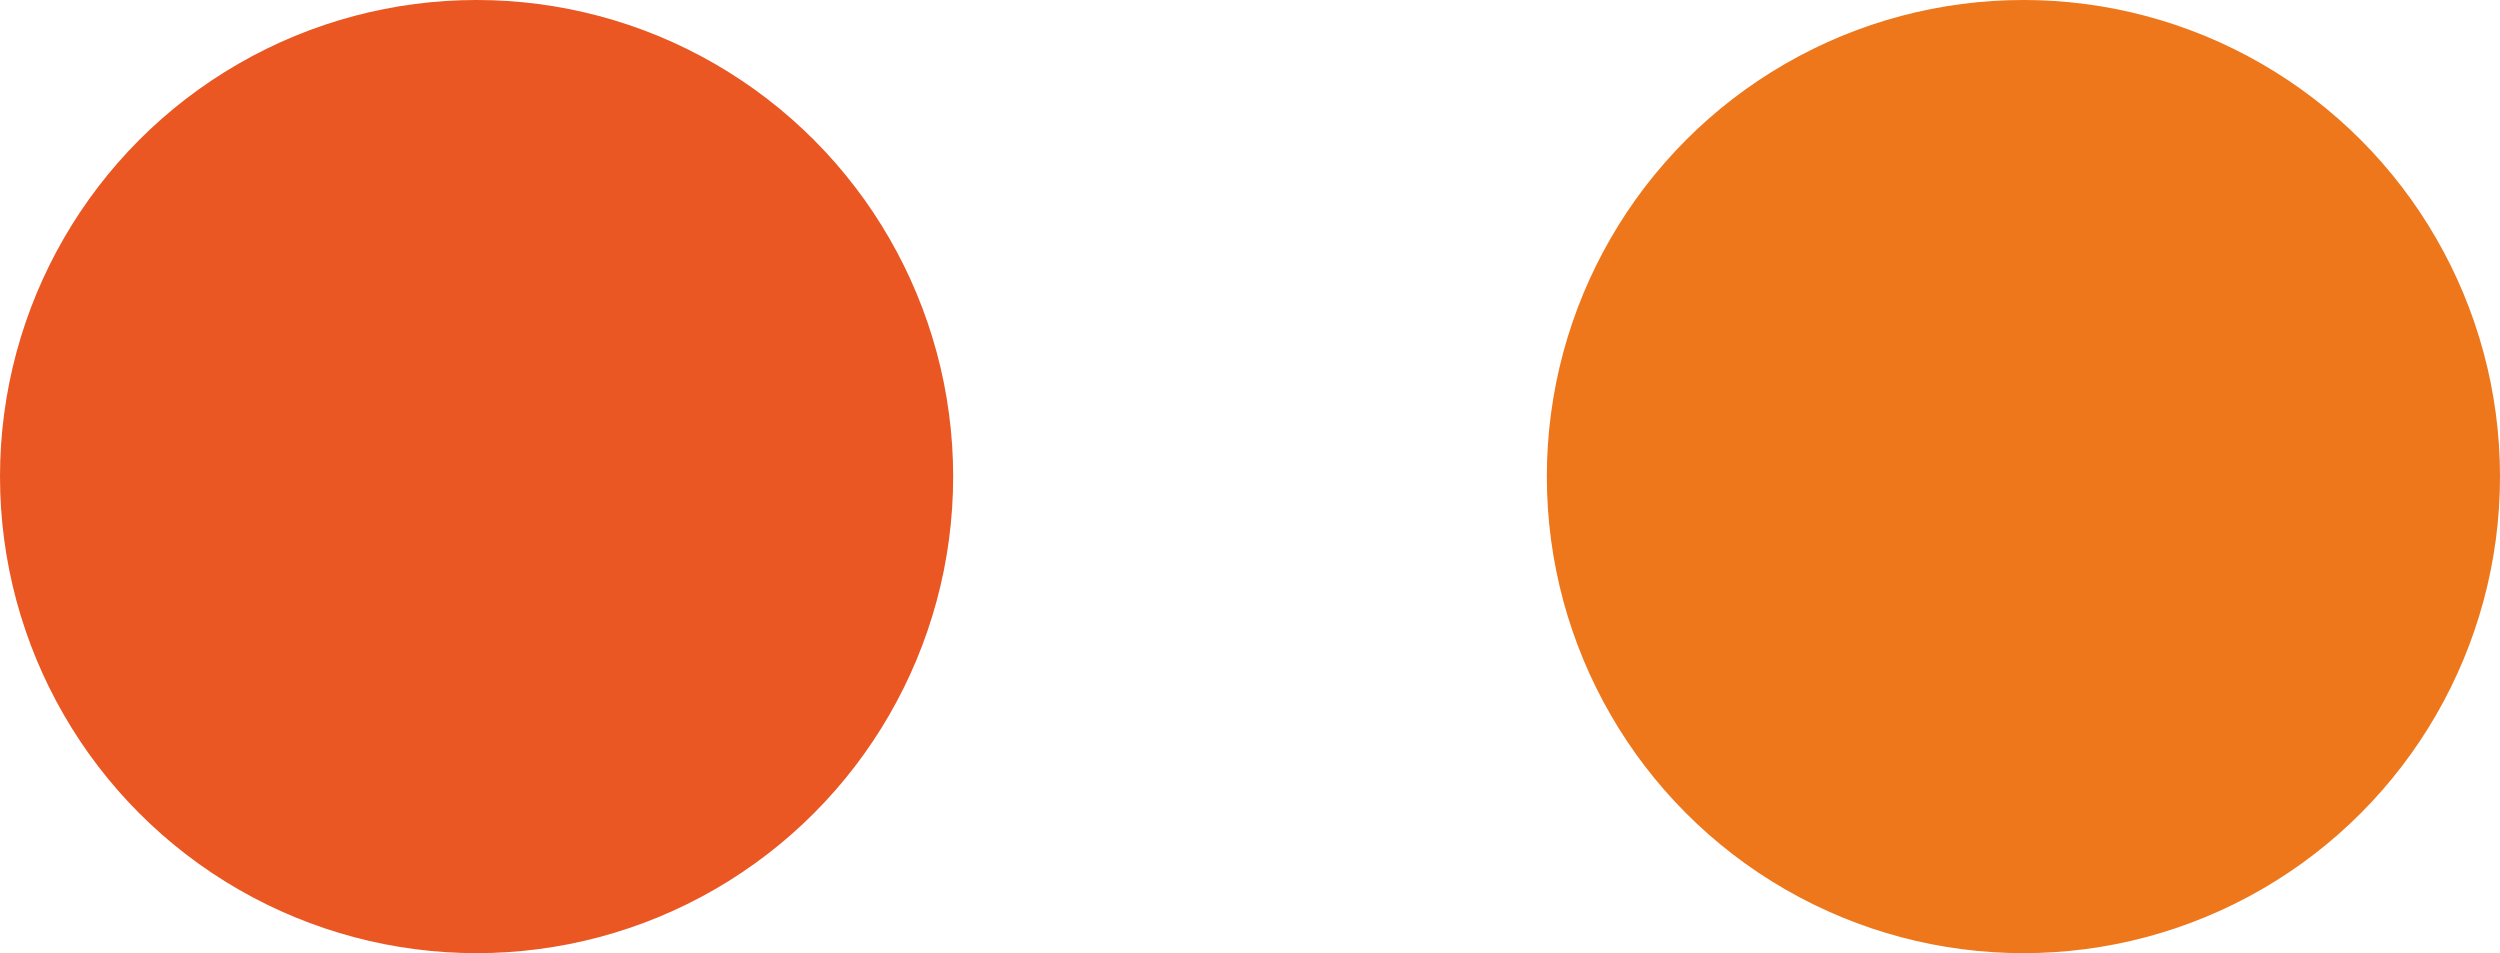 <svg xmlns="http://www.w3.org/2000/svg" width="28.909" height="11.022" viewBox="0 0 28.909 11.022"><g id="LogoMark_CMYK" transform="translate(-52.409 -8.186)"><circle id="Ellipse_10" data-name="Ellipse 10" cx="5.511" cy="5.511" r="5.511" transform="translate(70.296 8.186)" fill="#ee761b"></circle><circle id="Ellipse_11" data-name="Ellipse 11" cx="5.511" cy="5.511" r="5.511" transform="translate(52.409 8.186)" fill="#ea5723"></circle></g></svg>